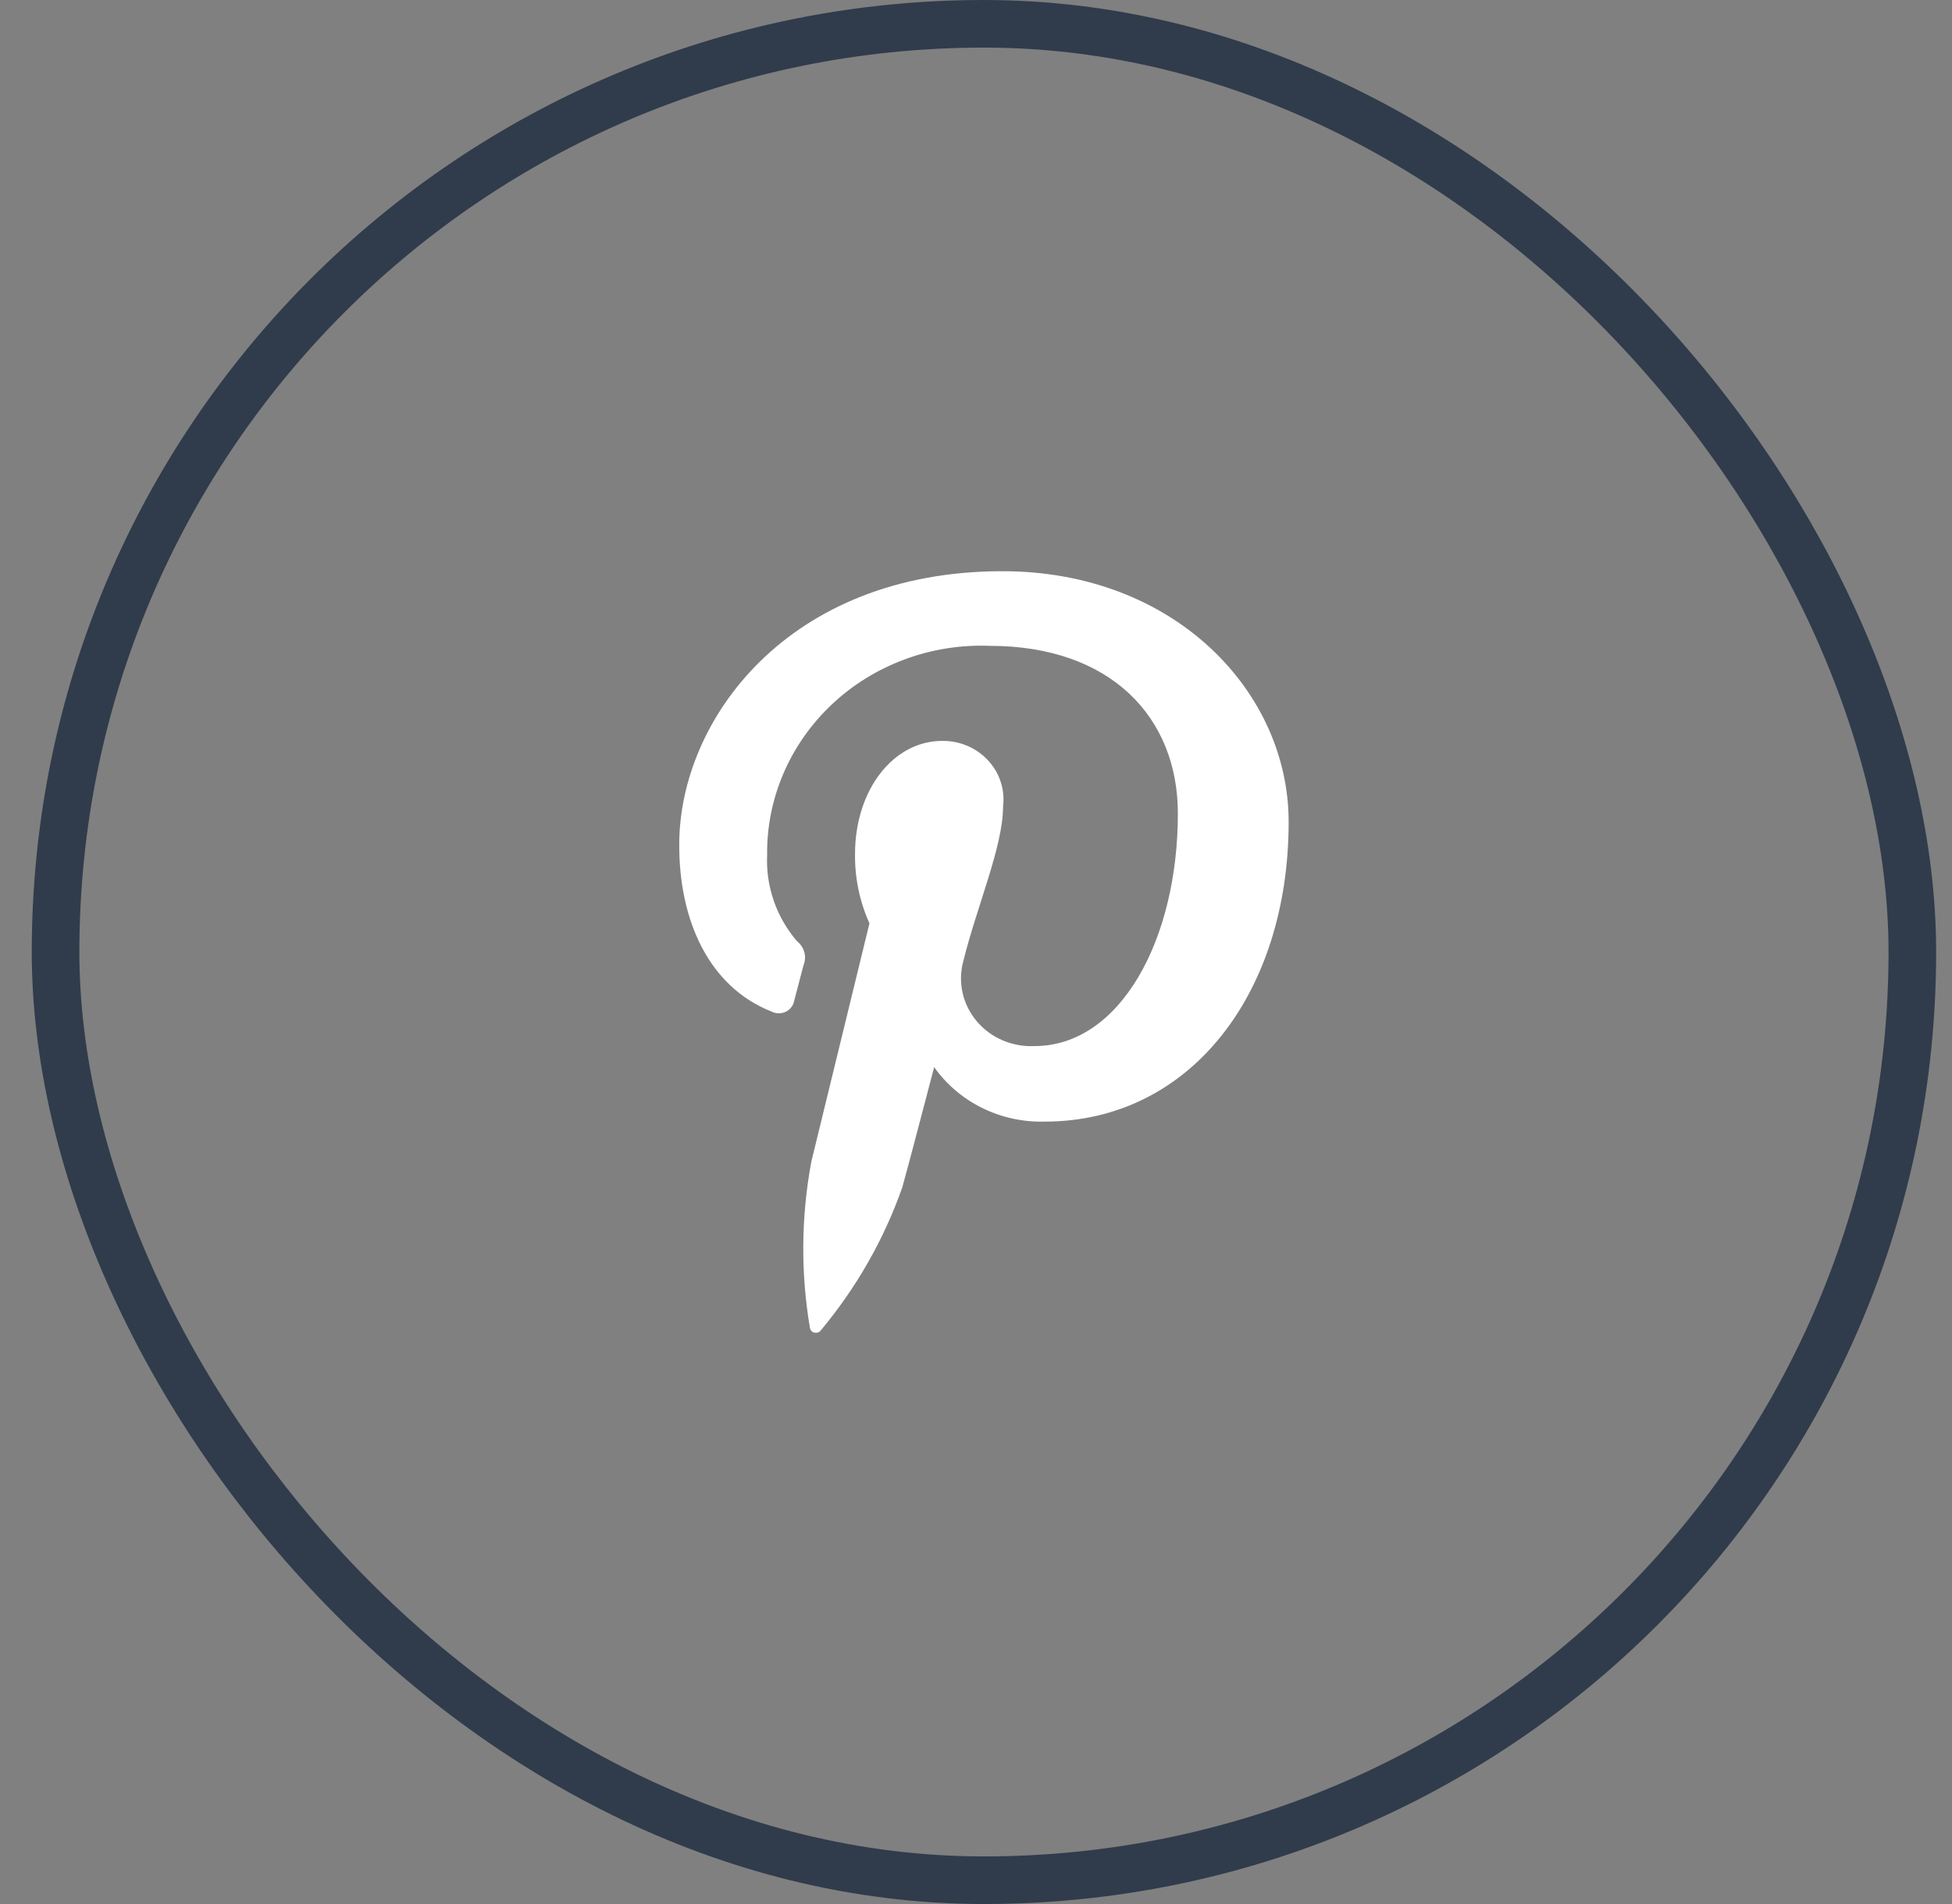 <svg width="41" height="40" viewBox="0 0 41 40" fill="none" xmlns="http://www.w3.org/2000/svg">
<rect x="0" y="0" width="41" height="40" fill="#808080" stroke="none"/>
<rect x="1.167" y="0.5" width="39" height="39" rx="19.5" stroke="#303C4B"/>
<path d="M16.206 21.251C16.252 21.275 16.303 21.287 16.355 21.288C16.407 21.288 16.459 21.277 16.505 21.255C16.551 21.232 16.592 21.199 16.622 21.159C16.653 21.118 16.674 21.071 16.682 21.022C16.726 20.86 16.829 20.453 16.875 20.284C16.912 20.195 16.919 20.098 16.895 20.006C16.87 19.914 16.816 19.832 16.739 19.772C16.307 19.266 16.084 18.624 16.113 17.969C16.105 17.379 16.222 16.793 16.456 16.248C16.69 15.702 17.037 15.209 17.474 14.797C17.911 14.385 18.431 14.064 19.001 13.853C19.57 13.641 20.179 13.544 20.788 13.568C23.339 13.568 24.74 15.076 24.74 17.09C24.74 19.74 23.528 21.976 21.729 21.976C21.499 21.987 21.27 21.946 21.06 21.856C20.849 21.766 20.664 21.63 20.518 21.457C20.372 21.285 20.27 21.082 20.22 20.865C20.17 20.648 20.173 20.422 20.23 20.206C20.516 19.042 21.068 17.785 21.068 16.945C21.09 16.77 21.074 16.593 21.019 16.426C20.965 16.258 20.874 16.104 20.752 15.973C20.631 15.842 20.482 15.738 20.316 15.668C20.15 15.597 19.97 15.562 19.788 15.565C18.772 15.565 17.959 16.582 17.959 17.944C17.953 18.444 18.056 18.939 18.262 19.398L17.041 24.406C16.826 25.56 16.816 26.741 17.012 27.898C17.016 27.922 17.027 27.944 17.044 27.961C17.061 27.979 17.083 27.991 17.107 27.997C17.131 28.002 17.156 28.001 17.179 27.993C17.203 27.985 17.223 27.971 17.238 27.951C17.988 27.054 18.568 26.036 18.952 24.944C19.069 24.535 19.621 22.418 19.621 22.418C19.878 22.782 20.225 23.077 20.631 23.277C21.036 23.477 21.487 23.575 21.942 23.563C24.996 23.563 27.067 20.87 27.067 17.265C27.067 14.541 24.681 12 21.054 12C16.542 12 14.267 15.132 14.267 17.741C14.261 19.321 14.88 20.728 16.206 21.251Z" fill="white"/>
</svg>
